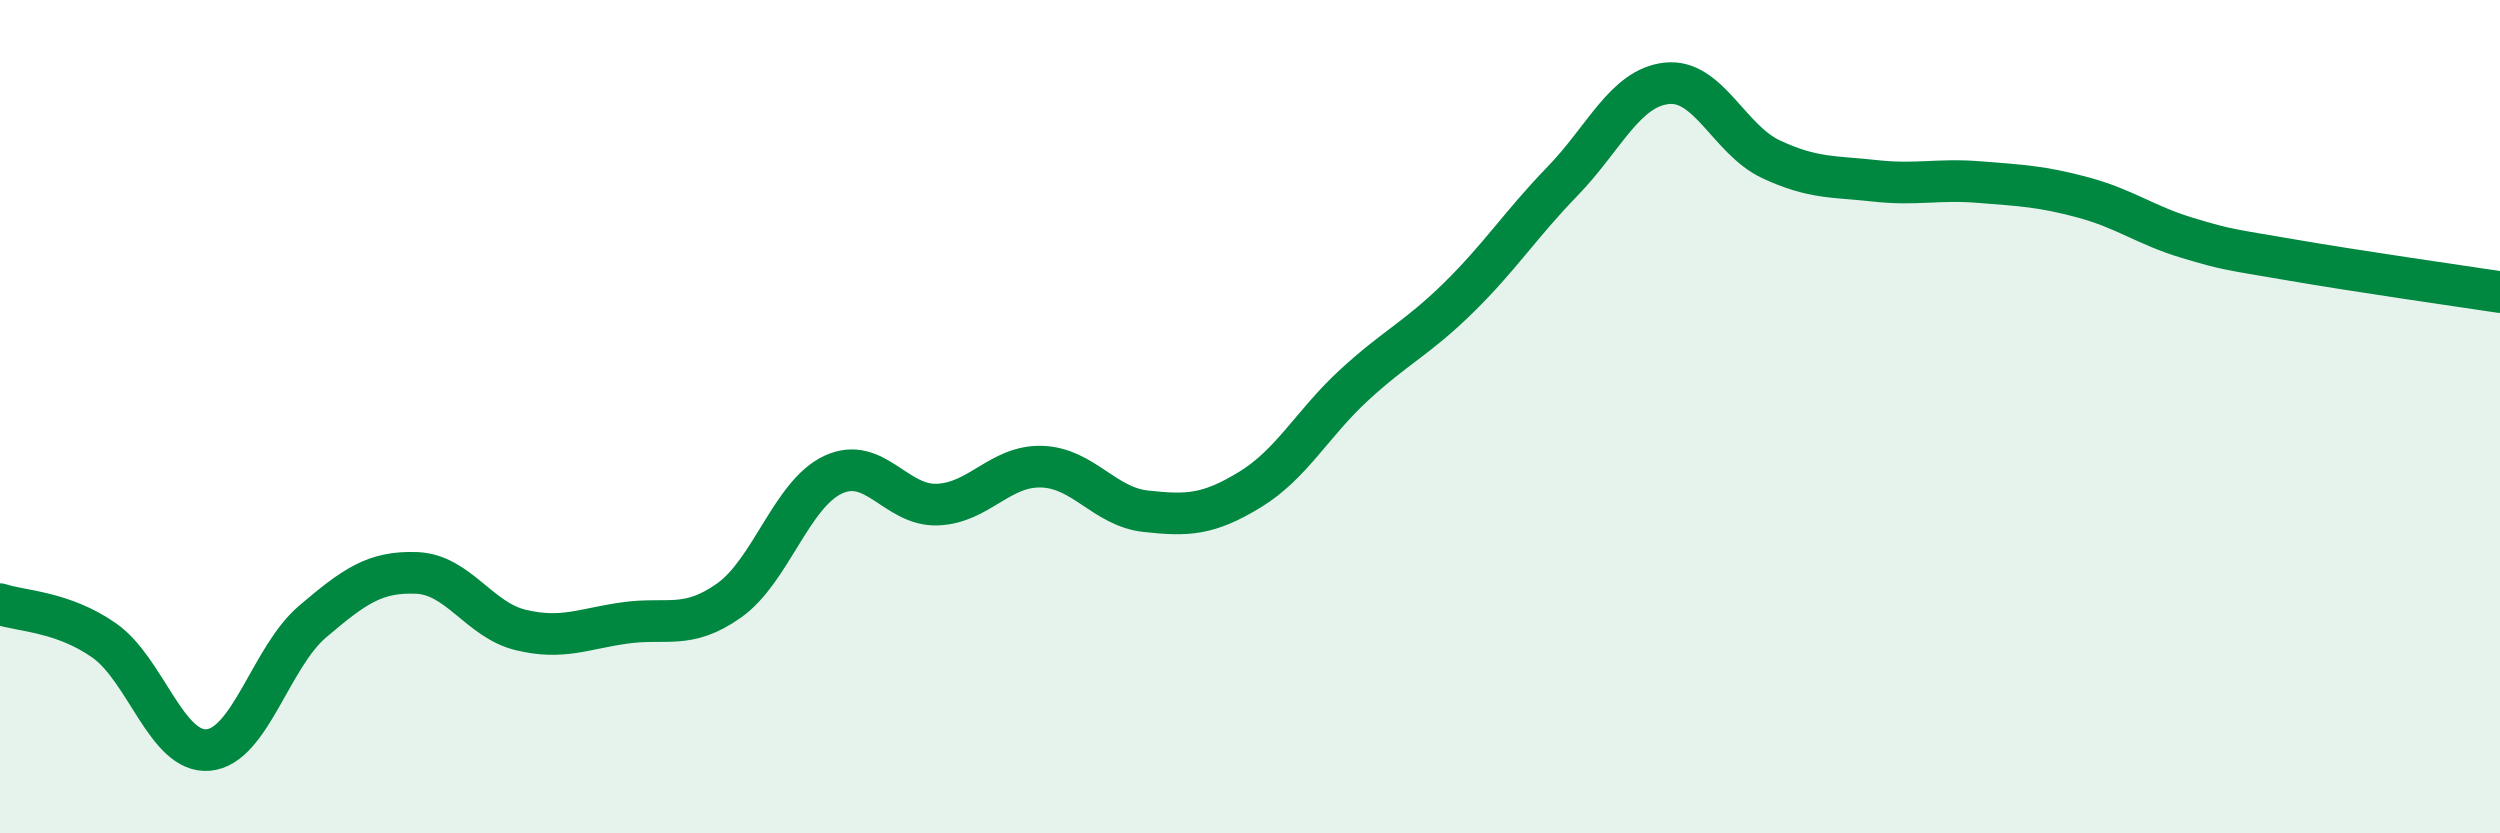 
    <svg width="60" height="20" viewBox="0 0 60 20" xmlns="http://www.w3.org/2000/svg">
      <path
        d="M 0,14.5 C 0.5,14.67 1.5,14.67 2.5,15.37 C 3.5,16.07 4,18.09 5,18 C 6,17.91 6.5,15.77 7.5,14.92 C 8.5,14.07 9,13.71 10,13.75 C 11,13.79 11.5,14.88 12.5,15.12 C 13.5,15.36 14,15.09 15,14.95 C 16,14.81 16.5,15.12 17.5,14.41 C 18.5,13.7 19,11.85 20,11.39 C 21,10.93 21.5,12.15 22.5,12.11 C 23.5,12.07 24,11.17 25,11.2 C 26,11.23 26.5,12.16 27.5,12.27 C 28.5,12.38 29,12.36 30,11.75 C 31,11.14 31.5,10.16 32.5,9.24 C 33.5,8.32 34,8.13 35,7.15 C 36,6.17 36.5,5.38 37.5,4.35 C 38.5,3.32 39,2.11 40,2 C 41,1.89 41.5,3.35 42.5,3.82 C 43.5,4.29 44,4.23 45,4.34 C 46,4.45 46.5,4.29 47.5,4.37 C 48.5,4.45 49,4.47 50,4.74 C 51,5.01 51.5,5.41 52.5,5.71 C 53.5,6.01 53.5,5.98 55,6.24 C 56.5,6.5 59,6.86 60,7.01L60 20L0 20Z"
        fill="#008740"
        opacity="0.1"
        stroke-linecap="round"
        stroke-linejoin="round"
      />
      <path
        d="M 0,14.5 C 0.5,14.67 1.5,14.67 2.5,15.37 C 3.5,16.07 4,18.09 5,18 C 6,17.91 6.5,15.77 7.5,14.92 C 8.5,14.07 9,13.71 10,13.75 C 11,13.79 11.5,14.88 12.5,15.12 C 13.5,15.36 14,15.09 15,14.95 C 16,14.81 16.5,15.12 17.5,14.41 C 18.5,13.7 19,11.85 20,11.39 C 21,10.93 21.5,12.15 22.5,12.11 C 23.5,12.07 24,11.17 25,11.2 C 26,11.23 26.5,12.16 27.5,12.27 C 28.5,12.38 29,12.36 30,11.75 C 31,11.14 31.5,10.16 32.5,9.24 C 33.5,8.32 34,8.13 35,7.15 C 36,6.17 36.5,5.38 37.5,4.35 C 38.5,3.32 39,2.11 40,2 C 41,1.89 41.5,3.35 42.5,3.82 C 43.5,4.29 44,4.23 45,4.34 C 46,4.45 46.5,4.29 47.5,4.37 C 48.5,4.45 49,4.47 50,4.74 C 51,5.01 51.5,5.41 52.5,5.71 C 53.5,6.01 53.5,5.98 55,6.24 C 56.5,6.5 59,6.86 60,7.01"
        stroke="#008740"
        stroke-width="1"
        fill="none"
        stroke-linecap="round"
        stroke-linejoin="round"
      />
    </svg>
  